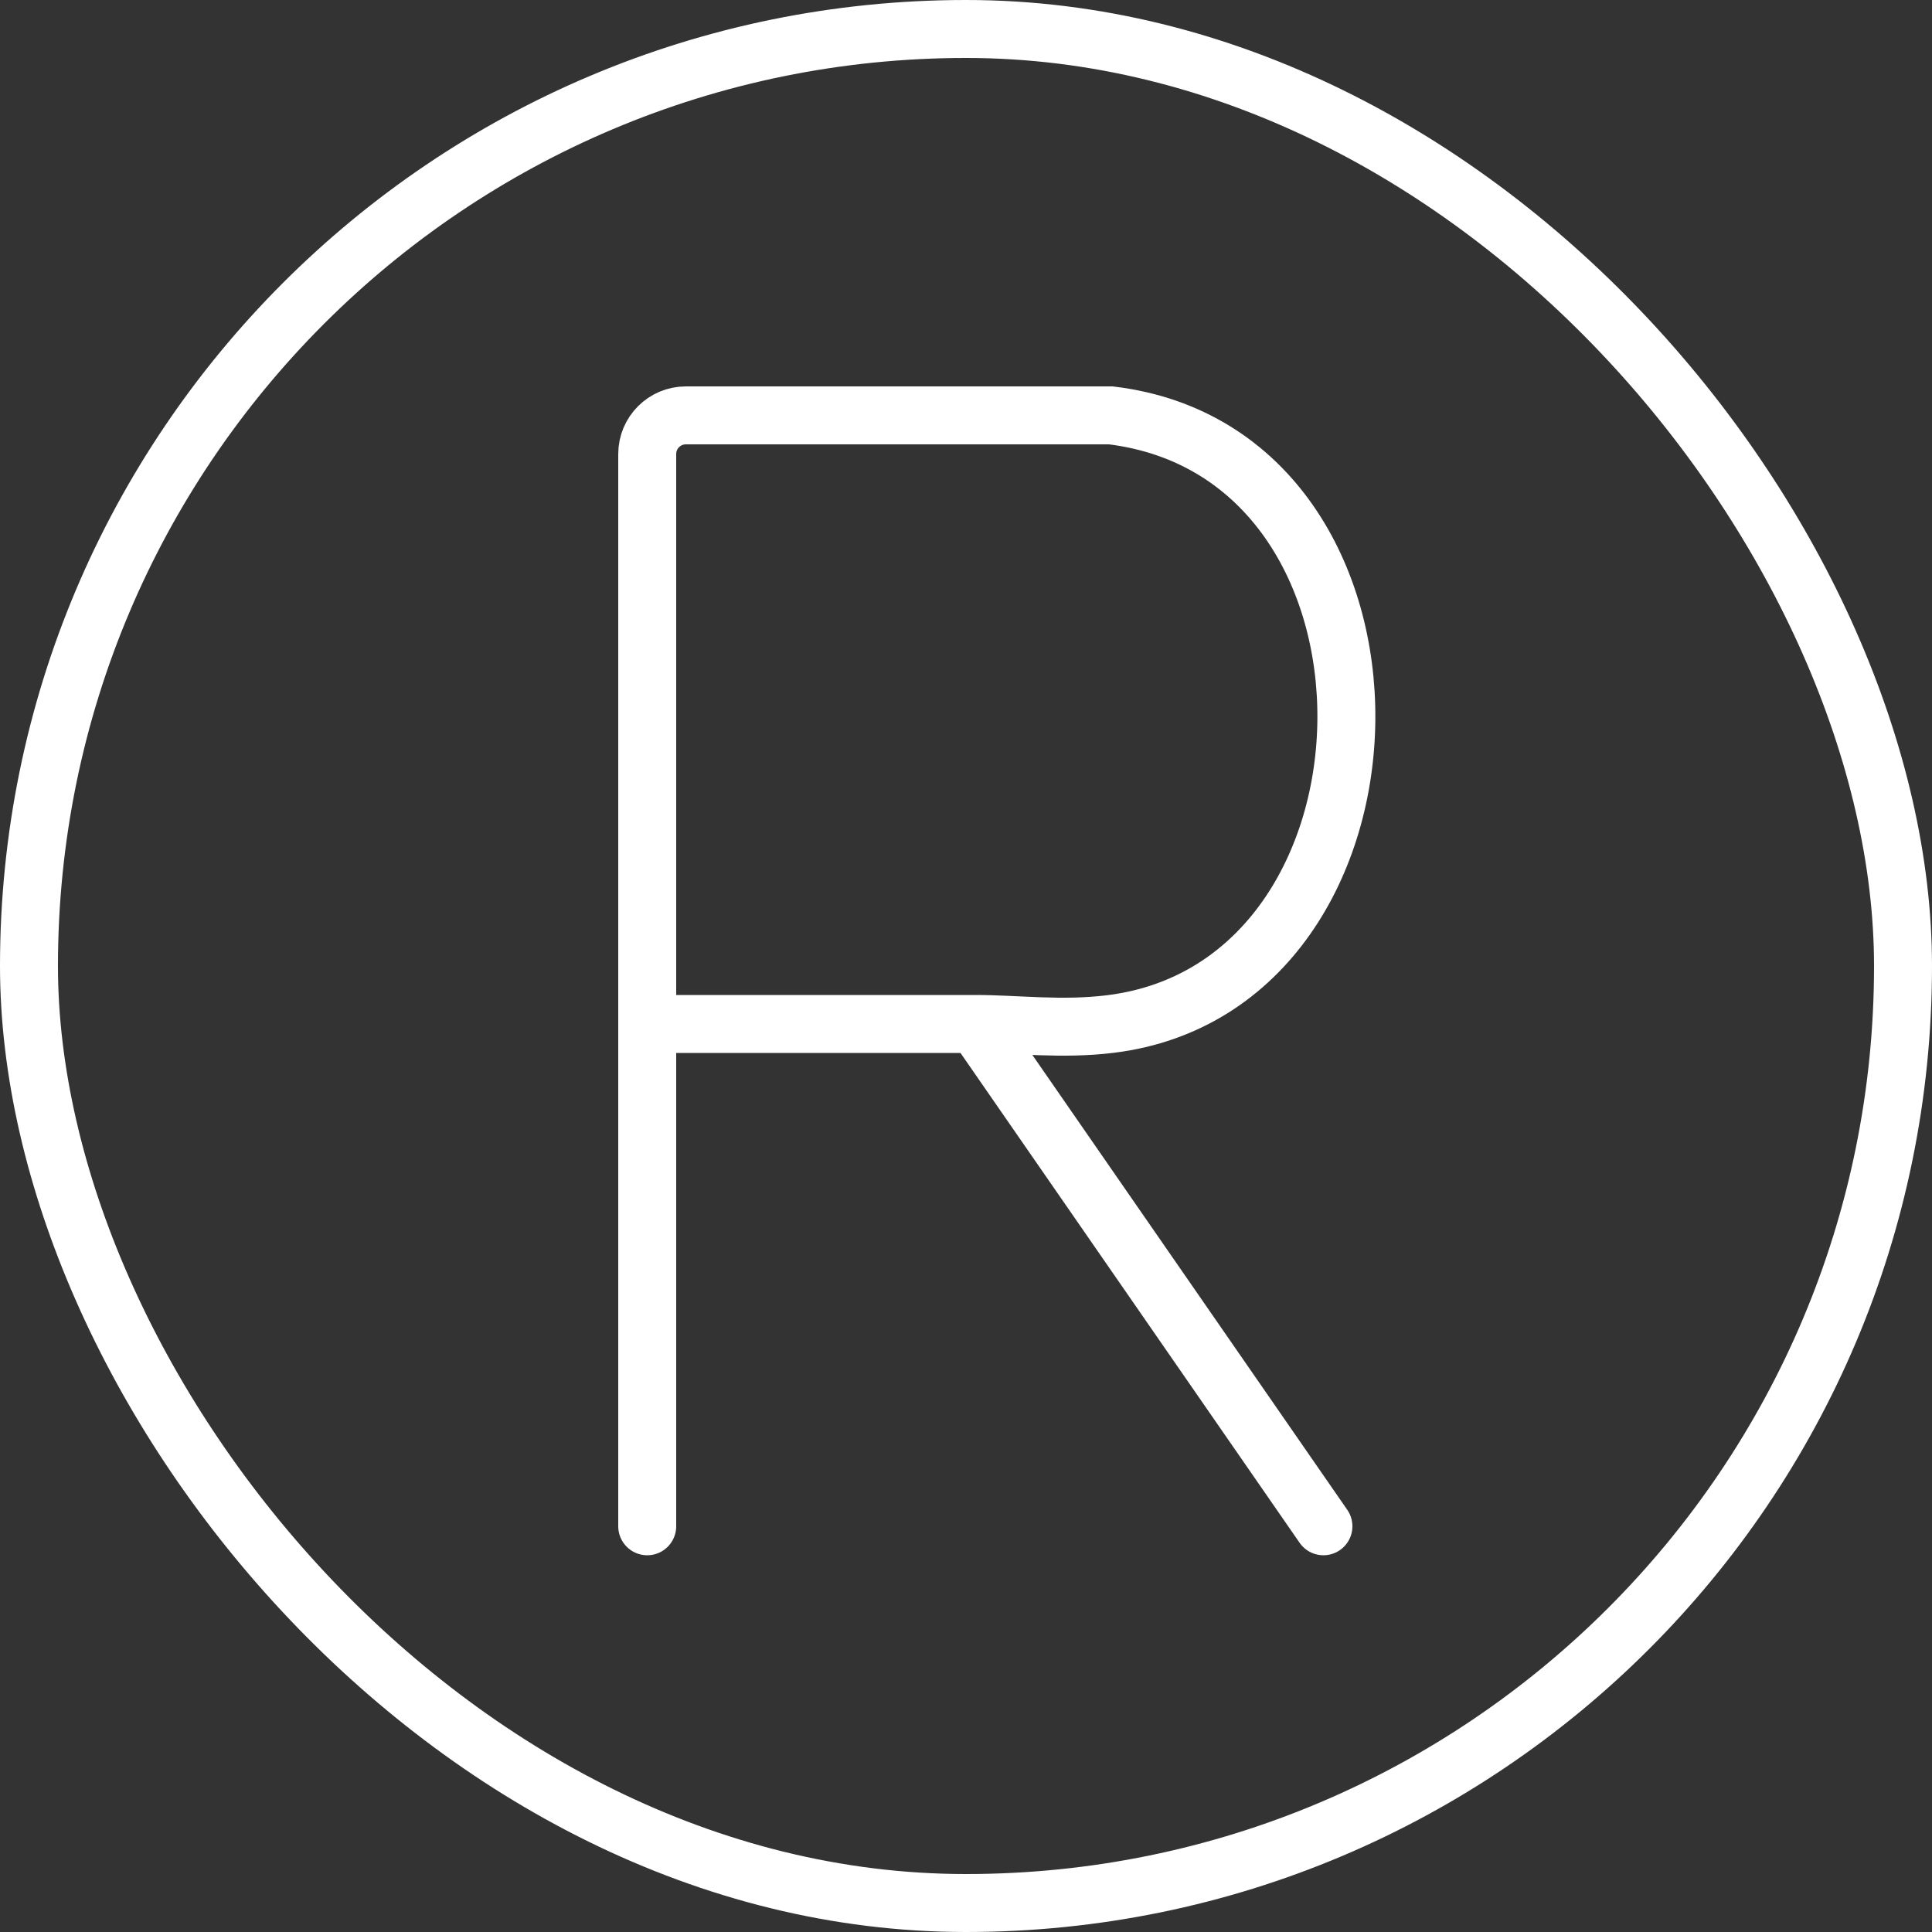 <?xml version="1.0" encoding="UTF-8"?> <svg xmlns="http://www.w3.org/2000/svg" width="100" height="100" viewBox="0 0 100 100" fill="none"><rect x="0" y="0" width="100" height="100" fill="#333333" stroke="none"/> <rect x="1.5" y="1.5" width="97" height="97" rx="48.5" stroke="white" stroke-width="3"></rect> <path d="M33.5 79V53M33.5 53V23.5C33.5 22.395 34.395 21.5 35.5 21.5H57.5C74 23.5 73.5 51 57.5 53C54.962 53.317 52.613 53 50.5 53M33.5 53C34.886 53 40.054 53 50.5 53M50.5 53L68.5 79" stroke="white" stroke-width="3" stroke-linecap="round"></path> </svg> 